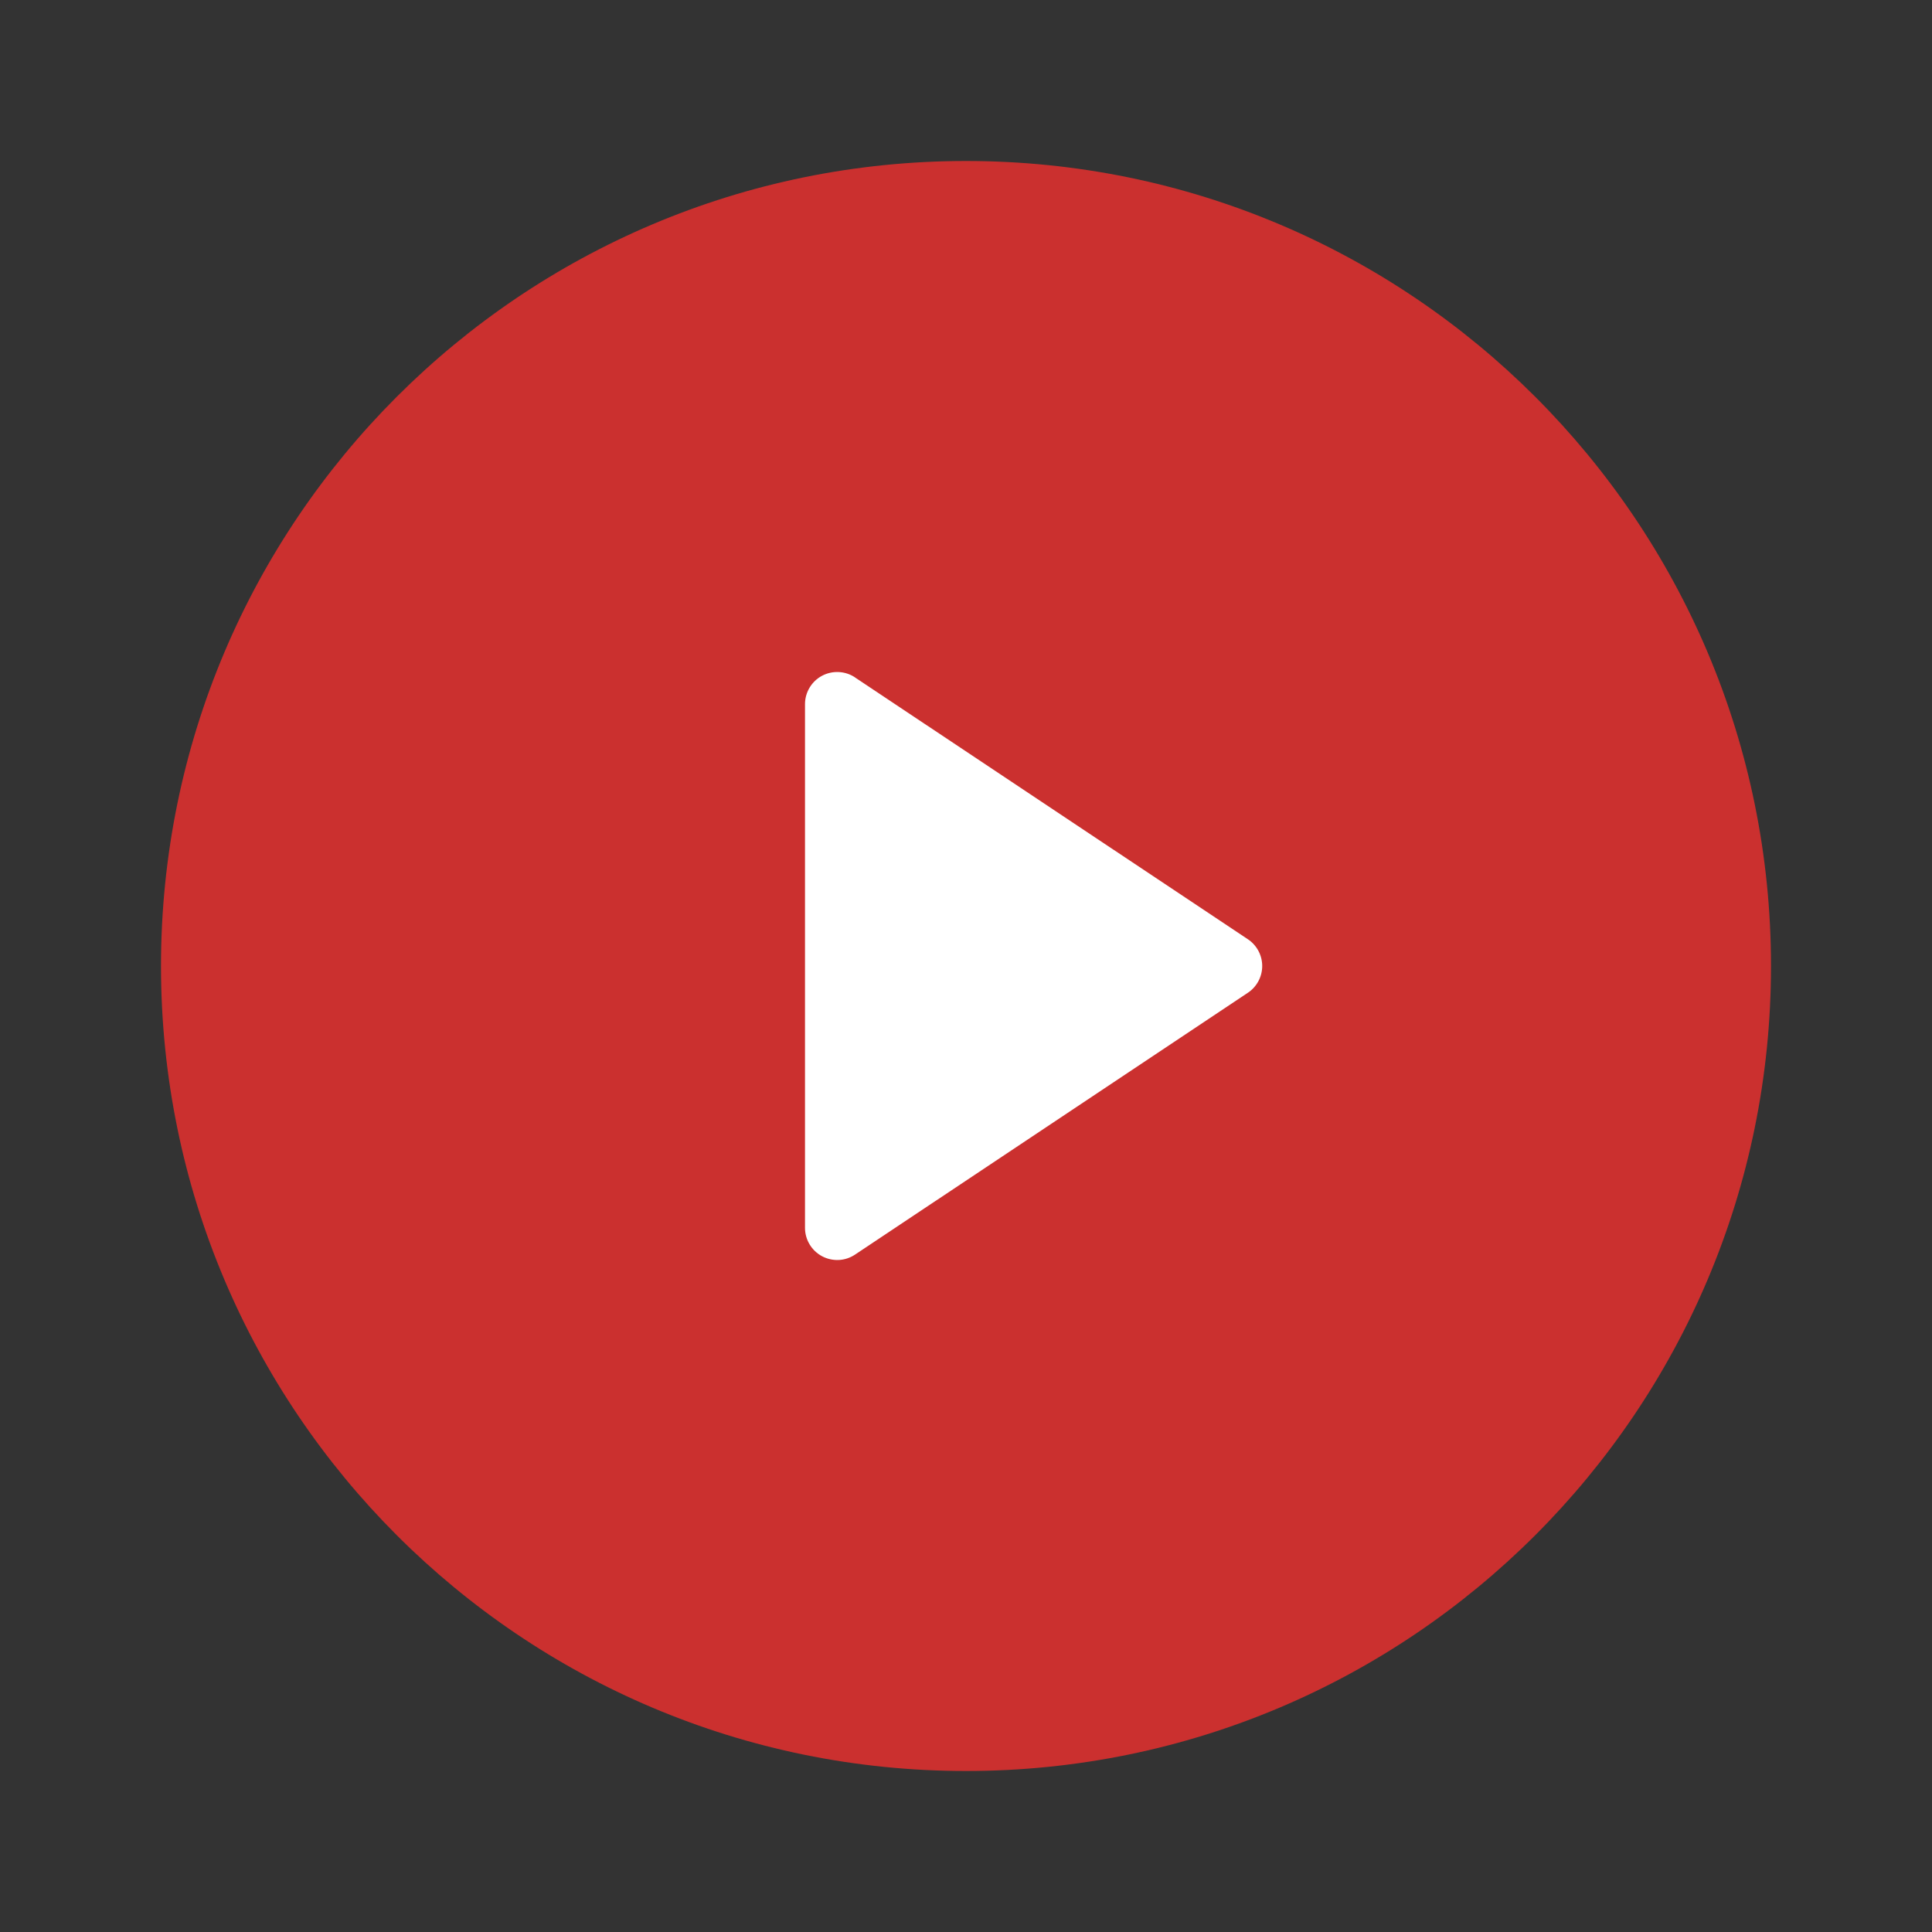     <svg xmlns="http://www.w3.org/2000/svg" width="60" height="60" viewBox="0 0 60 60" fill="none">
        <rect x="0" y="0" width="60" height="60" fill="#333333" stroke="none"/>
        <path
          d="M30 55C16.192 55 5 43.807 5 30C5 16.192 16.192 5 30 5C43.807 5 55 16.192 55 30C55 43.807 43.807 55 30 55Z"
          fill="#CB302F" />
        <path
          d="M26.049 20.871C26.23 20.88 26.404 20.937 26.555 21.038H26.552L38.752 29.168C38.89 29.259 39.002 29.383 39.08 29.528C39.158 29.673 39.199 29.835 39.199 30C39.199 30.165 39.158 30.327 39.08 30.472C39.002 30.617 38.89 30.741 38.752 30.832L26.555 38.962C26.404 39.063 26.23 39.121 26.049 39.13C25.868 39.138 25.689 39.098 25.529 39.013C25.369 38.928 25.236 38.801 25.143 38.646C25.05 38.491 25 38.313 25 38.133V21.867C25 21.687 25.05 21.509 25.143 21.354C25.236 21.199 25.369 21.072 25.529 20.987C25.689 20.902 25.868 20.862 26.049 20.871Z"
          fill="white" />
      </svg>